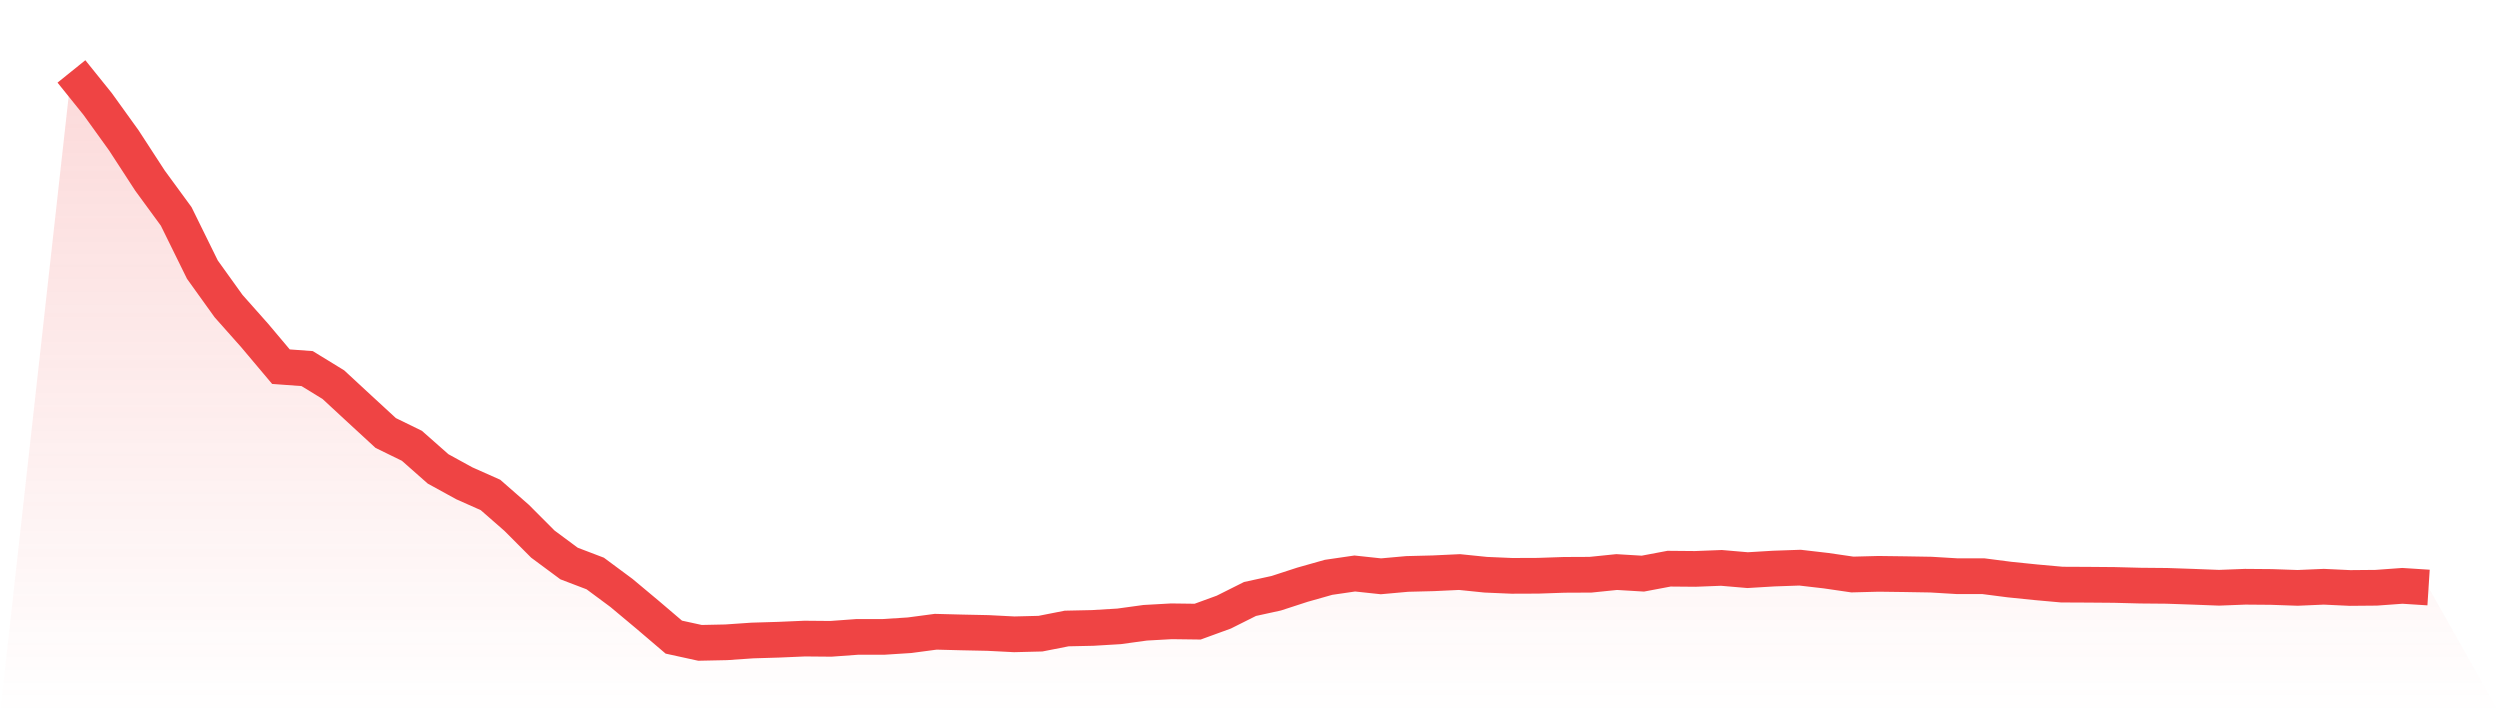<svg viewBox="0 0 140 40" xmlns="http://www.w3.org/2000/svg">
<defs>
<linearGradient id="gradient" x1="0" x2="0" y1="0" y2="1">
<stop offset="0%" stop-color="#ef4444" stop-opacity="0.2"/>
<stop offset="100%" stop-color="#ef4444" stop-opacity="0"/>
</linearGradient>
</defs>
<path d="M4,4 L4,4 L5.467,5.822 L6.933,7.859 L8.4,10.115 L9.867,12.119 L11.333,15.098 L12.8,17.141 L14.267,18.793 L15.733,20.534 L17.2,20.641 L18.667,21.54 L20.133,22.897 L21.6,24.248 L23.067,24.965 L24.533,26.259 L26,27.064 L27.467,27.717 L28.933,28.999 L30.4,30.47 L31.867,31.557 L33.333,32.116 L34.8,33.203 L36.267,34.429 L37.733,35.679 L39.2,36 L40.667,35.969 L42.133,35.868 L43.6,35.824 L45.067,35.761 L46.533,35.774 L48,35.667 L49.467,35.667 L50.933,35.573 L52.4,35.378 L53.867,35.416 L55.333,35.447 L56.8,35.522 L58.267,35.485 L59.733,35.196 L61.2,35.164 L62.667,35.076 L64.133,34.875 L65.6,34.793 L67.067,34.812 L68.533,34.278 L70,33.543 L71.467,33.222 L72.933,32.745 L74.4,32.33 L75.867,32.116 L77.333,32.273 L78.8,32.141 L80.267,32.104 L81.733,32.035 L83.2,32.185 L84.667,32.248 L86.133,32.242 L87.6,32.192 L89.067,32.185 L90.533,32.035 L92,32.123 L93.467,31.846 L94.933,31.859 L96.4,31.802 L97.867,31.928 L99.333,31.84 L100.8,31.789 L102.267,31.959 L103.733,32.173 L105.2,32.135 L106.667,32.154 L108.133,32.179 L109.6,32.267 L111.067,32.267 L112.533,32.456 L114,32.606 L115.467,32.738 L116.933,32.745 L118.4,32.757 L119.867,32.795 L121.333,32.808 L122.8,32.858 L124.267,32.914 L125.733,32.858 L127.2,32.87 L128.667,32.921 L130.133,32.858 L131.6,32.927 L133.067,32.914 L134.533,32.808 L136,32.902 L140,40 L0,40 z" fill="url(#gradient)"/>
<path d="M4,4 L4,4 L5.467,5.822 L6.933,7.859 L8.4,10.115 L9.867,12.119 L11.333,15.098 L12.8,17.141 L14.267,18.793 L15.733,20.534 L17.2,20.641 L18.667,21.54 L20.133,22.897 L21.6,24.248 L23.067,24.965 L24.533,26.259 L26,27.064 L27.467,27.717 L28.933,28.999 L30.4,30.47 L31.867,31.557 L33.333,32.116 L34.8,33.203 L36.267,34.429 L37.733,35.679 L39.2,36 L40.667,35.969 L42.133,35.868 L43.6,35.824 L45.067,35.761 L46.533,35.774 L48,35.667 L49.467,35.667 L50.933,35.573 L52.4,35.378 L53.867,35.416 L55.333,35.447 L56.8,35.522 L58.267,35.485 L59.733,35.196 L61.2,35.164 L62.667,35.076 L64.133,34.875 L65.6,34.793 L67.067,34.812 L68.533,34.278 L70,33.543 L71.467,33.222 L72.933,32.745 L74.4,32.33 L75.867,32.116 L77.333,32.273 L78.8,32.141 L80.267,32.104 L81.733,32.035 L83.2,32.185 L84.667,32.248 L86.133,32.242 L87.6,32.192 L89.067,32.185 L90.533,32.035 L92,32.123 L93.467,31.846 L94.933,31.859 L96.4,31.802 L97.867,31.928 L99.333,31.84 L100.8,31.789 L102.267,31.959 L103.733,32.173 L105.2,32.135 L106.667,32.154 L108.133,32.179 L109.6,32.267 L111.067,32.267 L112.533,32.456 L114,32.606 L115.467,32.738 L116.933,32.745 L118.4,32.757 L119.867,32.795 L121.333,32.808 L122.8,32.858 L124.267,32.914 L125.733,32.858 L127.2,32.87 L128.667,32.921 L130.133,32.858 L131.6,32.927 L133.067,32.914 L134.533,32.808 L136,32.902" fill="none" stroke="#ef4444" stroke-width="2"/>
</svg>